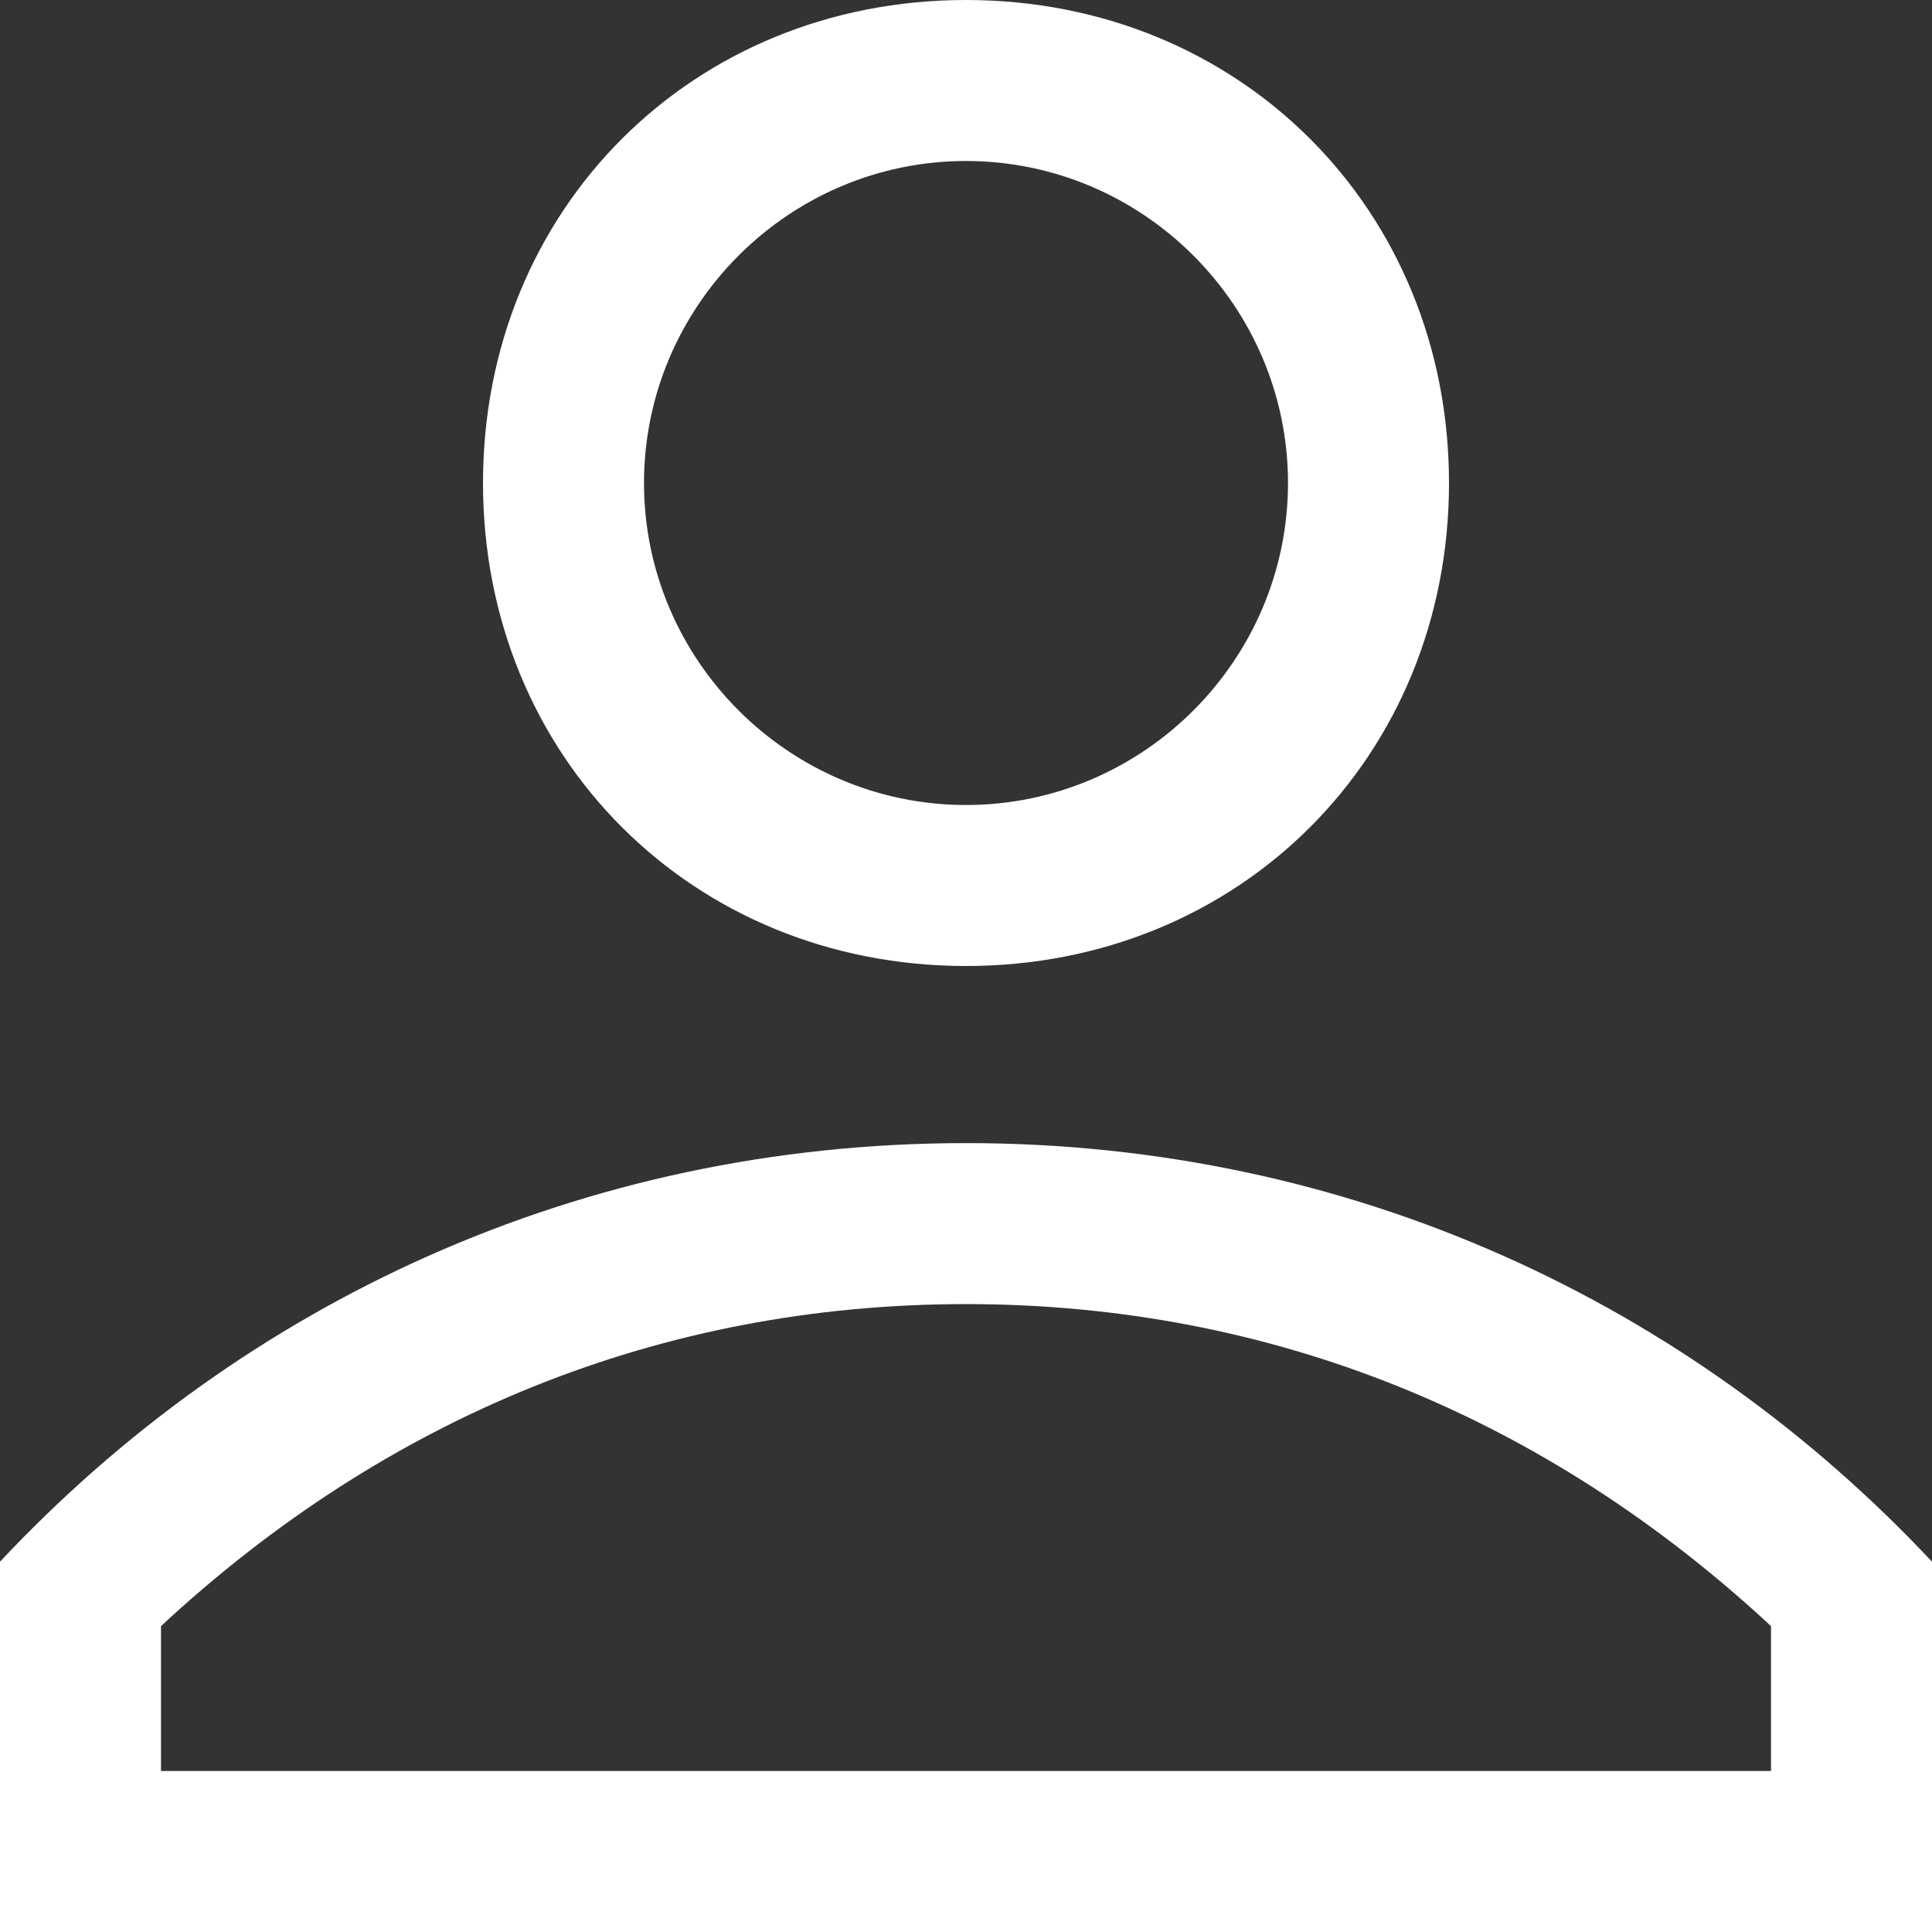 <svg xmlns="http://www.w3.org/2000/svg" viewBox="0 0 12 12"><rect x="0" y="0" width="12" height="12" fill="#333333" stroke="none"/><path d="M6 1c1.1 0 2 .9 2 2s-.9 2-2 2-2-.9-2-2 .9-2 2-2m0-1C4.3 0 3 1.3 3 3s1.3 3 3 3 3-1.3 3-3-1.3-3-3-3zm0 8.1c1.9 0 3.6.7 5 2v.9H1v-.9c1.4-1.3 3.1-2 5-2m0-1c-2.4 0-4.5 1-6 2.6V12h12V9.7c-1.5-1.6-3.6-2.6-6-2.6z" fill="#fff"/></svg>